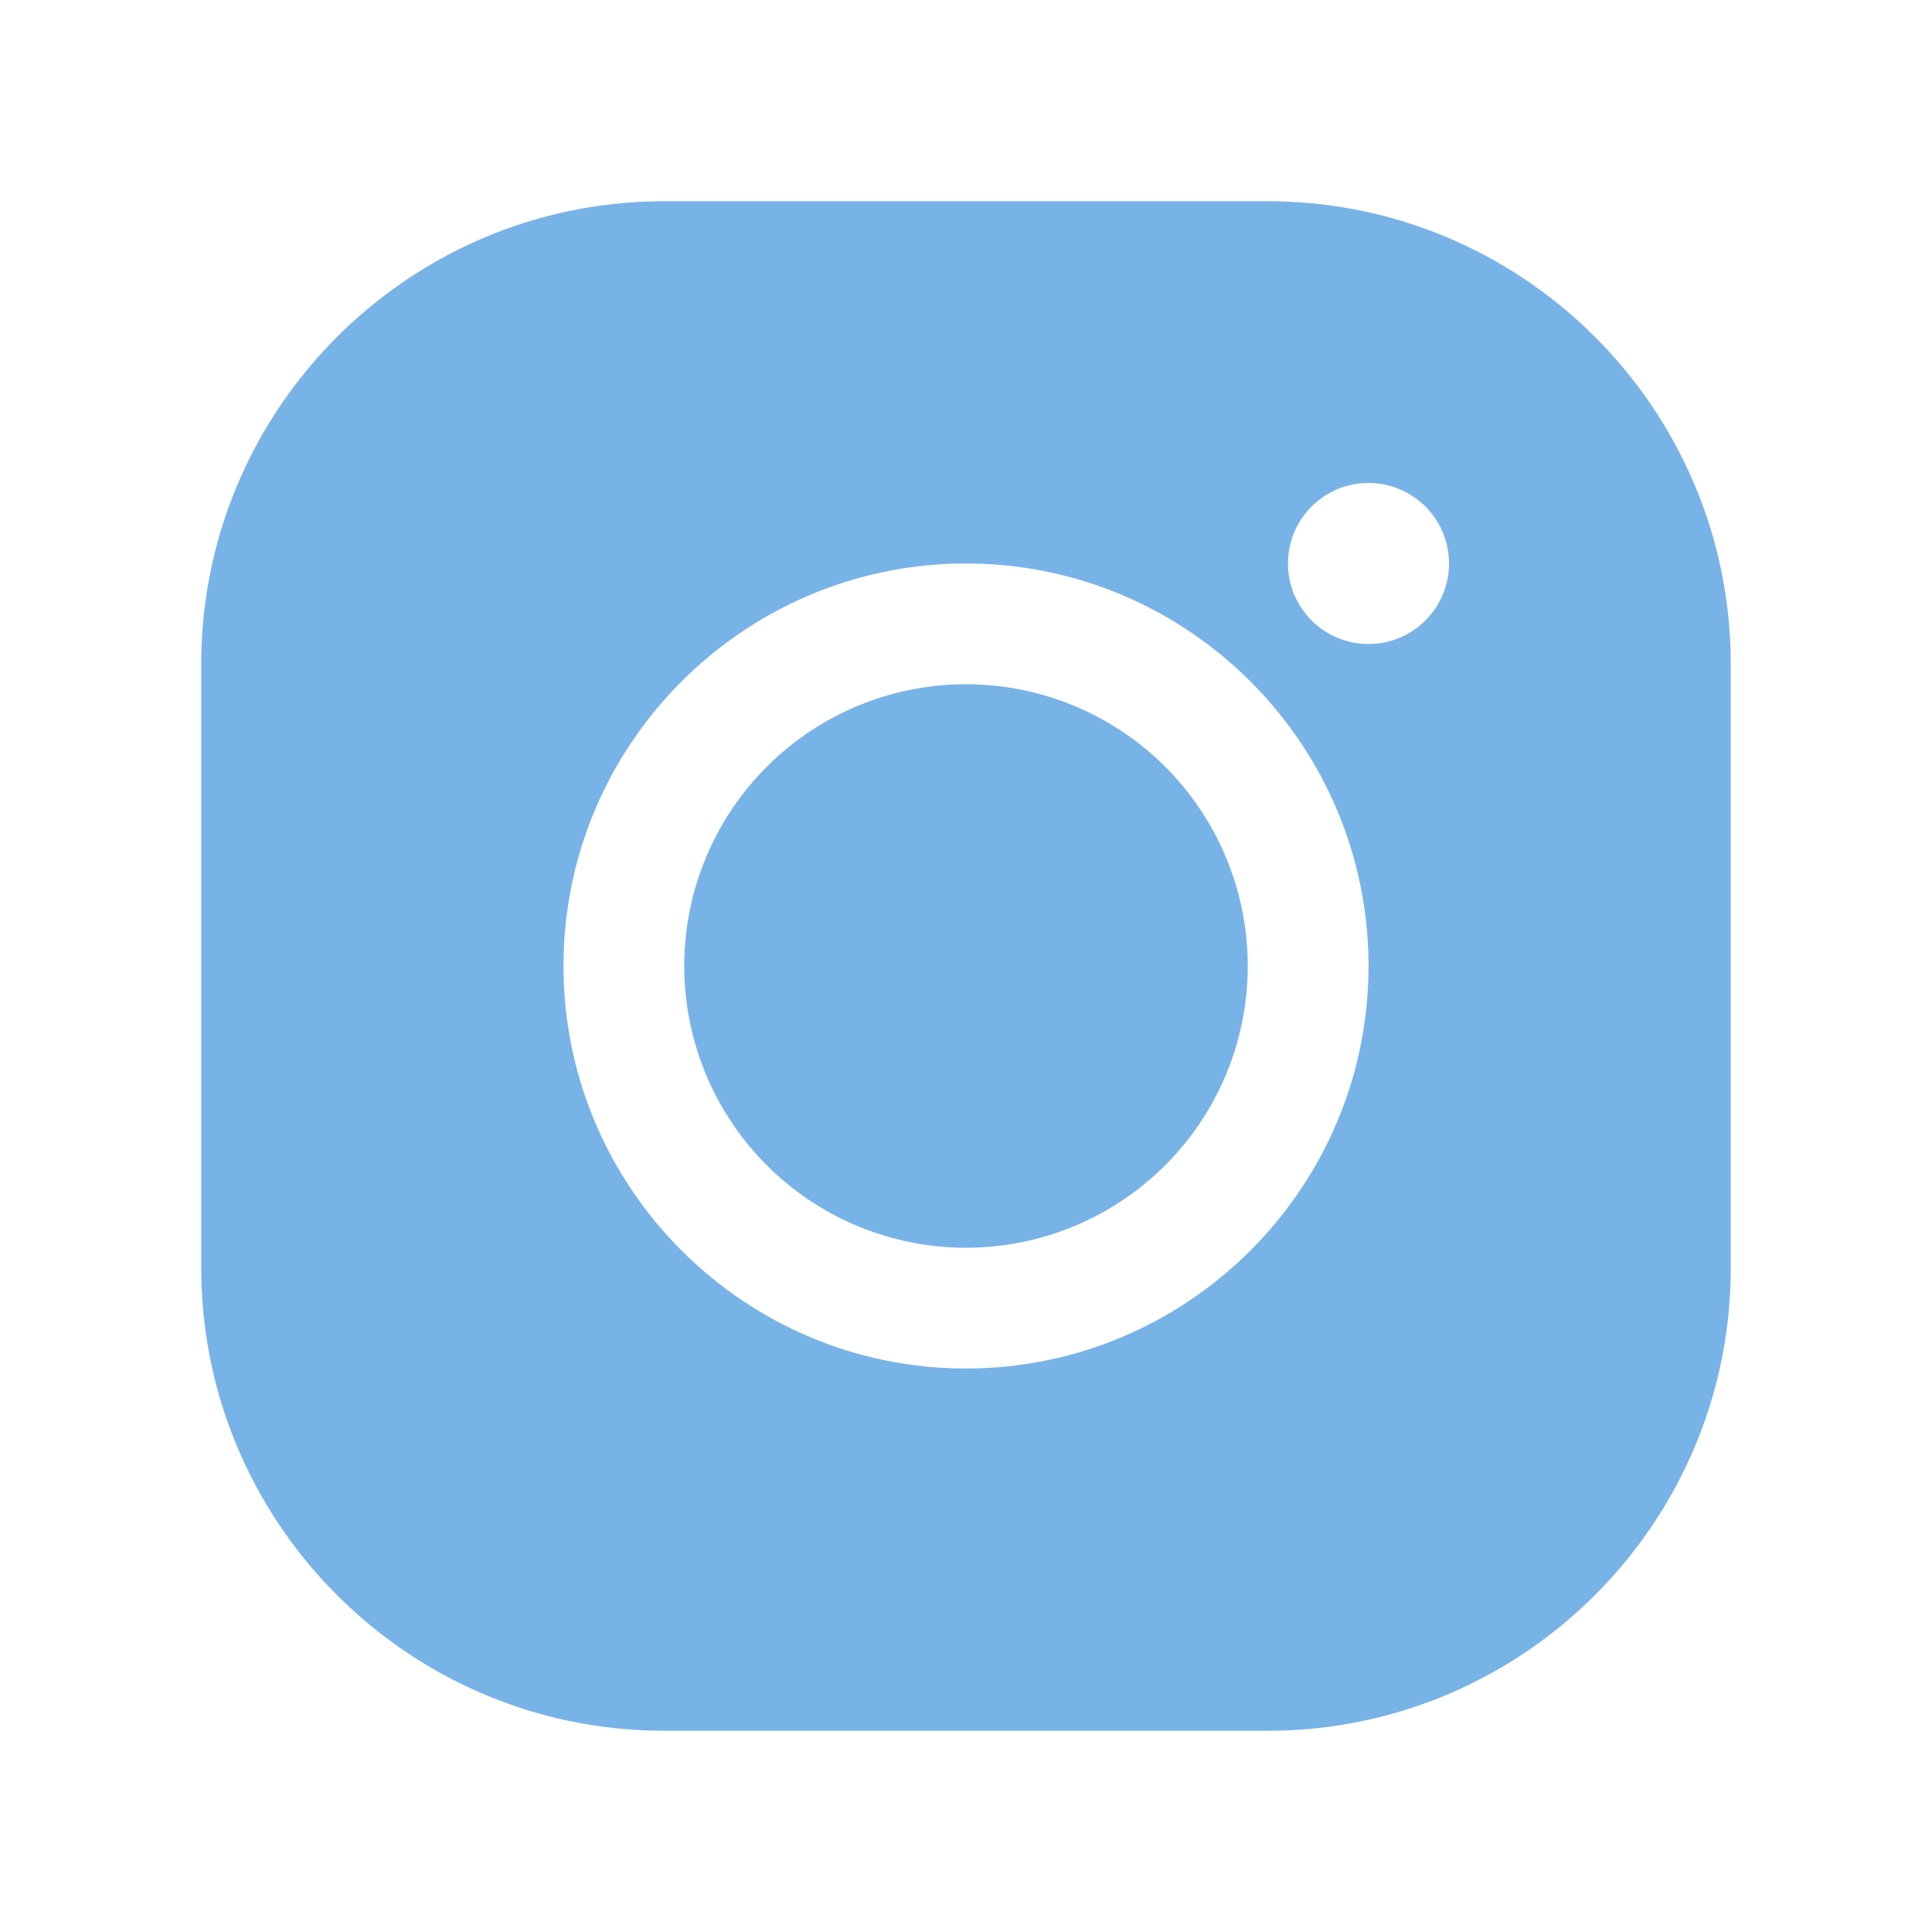 <svg xmlns="http://www.w3.org/2000/svg" xmlns:xlink="http://www.w3.org/1999/xlink" viewBox="0 0 48 48" fill="#78b3e8">
  <path d="M16.5 5C10.159 5 5 10.159 5 16.5L5 31.5C5 37.841 10.159 43 16.5 43L31.5 43C37.841 43 43 37.841 43 31.5L43 16.5C43 10.159 37.841 5 31.5 5L16.5 5 z M 34 12C35.105 12 36 12.895 36 14C36 15.104 35.105 16 34 16C32.895 16 32 15.104 32 14C32 12.895 32.895 12 34 12 z M 24 14C29.514 14 34 18.486 34 24C34 29.514 29.514 34 24 34C18.486 34 14 29.514 14 24C14 18.486 18.486 14 24 14 z M 24 17 A 7 7 0 1 0 24 31 A 7 7 0 1 0 24 17 z" fill="#78b3e8" />
</svg>